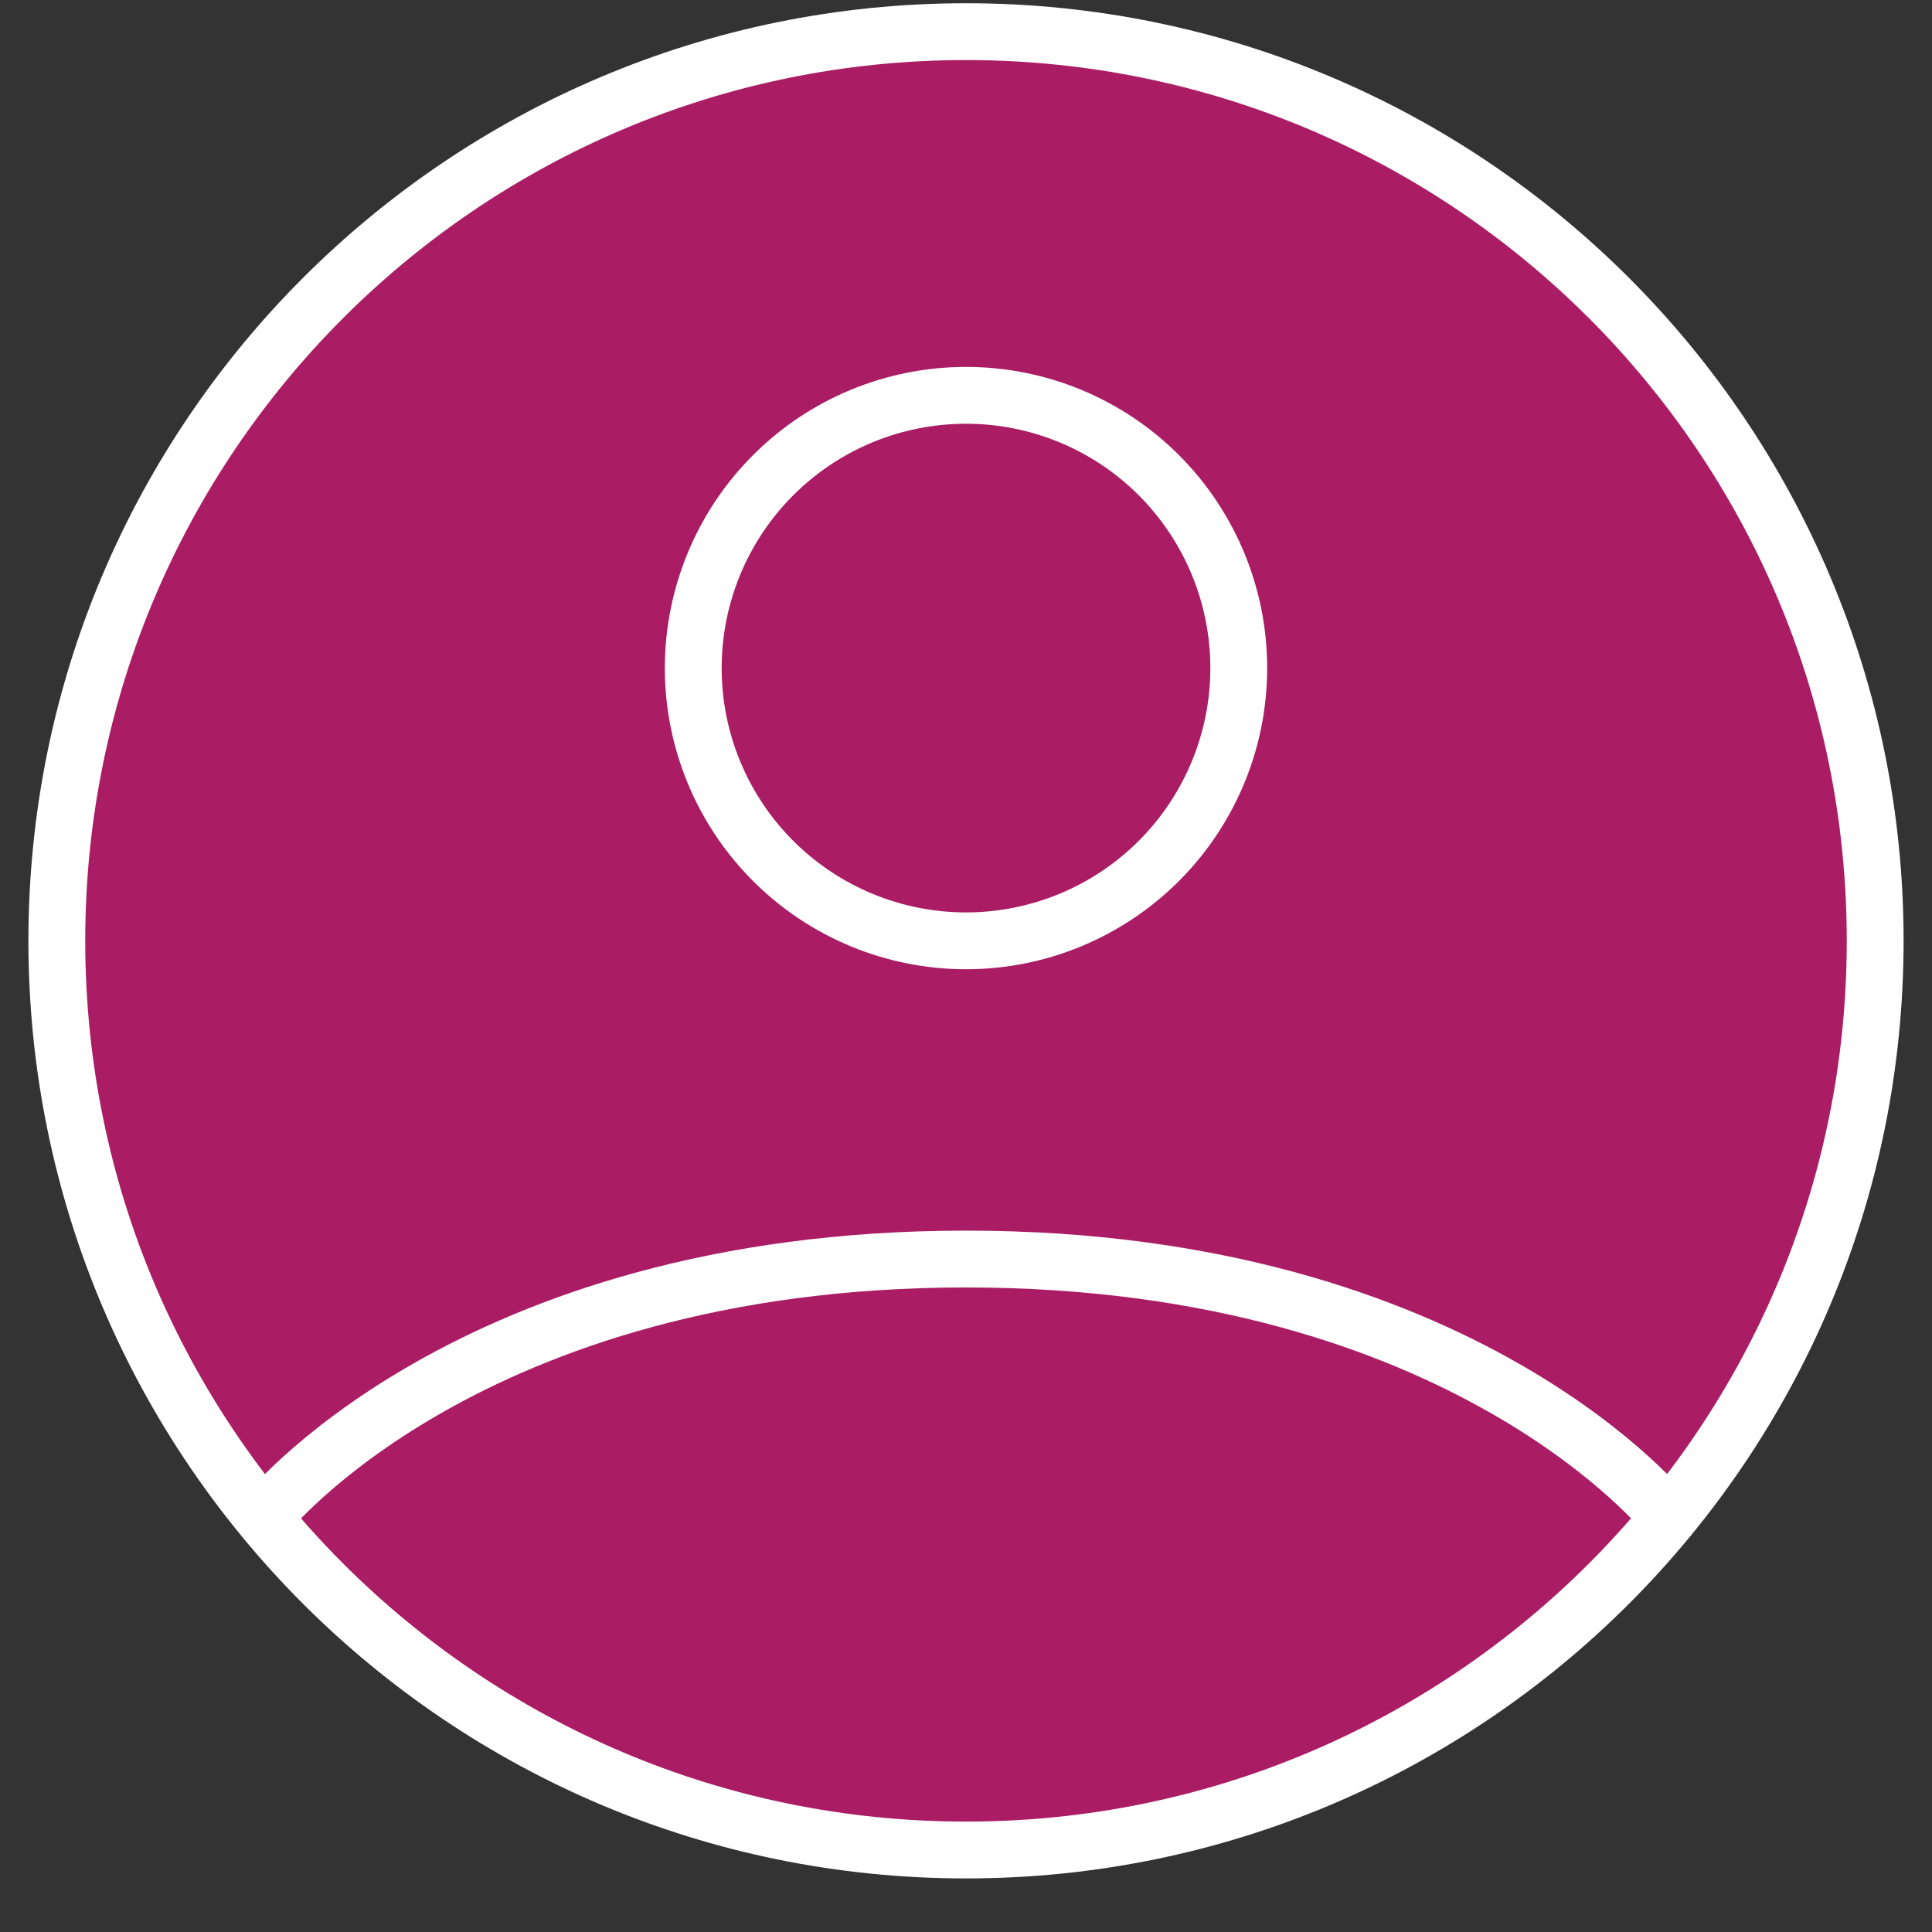 <svg width="34" height="34" viewBox="0 0 34 34" fill="none" xmlns="http://www.w3.org/2000/svg">
<rect x="0" y="0" width="34" height="34" fill="#333333" stroke="none"/>
<g id="user-profile">
<g id="user-profile_2">
<path d="M17 0.557C8.163 0.557 1 7.72 1 16.557C1 25.393 8.163 32.557 17 32.557C25.837 32.557 33 25.393 33 16.557C33 7.72 25.837 0.557 17 0.557Z" fill="#AA1D65"/>
<path d="M4.634 26.71C4.634 26.71 8.2 22.157 17 22.157C25.8 22.157 29.368 26.71 29.368 26.71M17 16.557C18.273 16.557 19.494 16.051 20.394 15.151C21.294 14.251 21.8 13.03 21.8 11.757C21.8 10.484 21.294 9.263 20.394 8.363C19.494 7.462 18.273 6.957 17 6.957C15.727 6.957 14.506 7.462 13.606 8.363C12.706 9.263 12.2 10.484 12.2 11.757C12.2 13.03 12.706 14.251 13.606 15.151C14.506 16.051 15.727 16.557 17 16.557Z" fill="#AA1D65"/>
<path d="M4.634 26.71C4.634 26.71 8.2 22.157 17 22.157C25.8 22.157 29.368 26.71 29.368 26.71M17 0.557C8.163 0.557 1 7.72 1 16.557C1 25.393 8.163 32.557 17 32.557C25.837 32.557 33 25.393 33 16.557C33 7.72 25.837 0.557 17 0.557ZM17 16.557C18.273 16.557 19.494 16.051 20.394 15.151C21.294 14.251 21.8 13.03 21.8 11.757C21.8 10.484 21.294 9.263 20.394 8.363C19.494 7.462 18.273 6.957 17 6.957C15.727 6.957 14.506 7.462 13.606 8.363C12.706 9.263 12.2 10.484 12.2 11.757C12.2 13.03 12.706 14.251 13.606 15.151C14.506 16.051 15.727 16.557 17 16.557Z" stroke="white" stroke-linecap="round" stroke-linejoin="round"/>
</g>
</g>
</svg>
